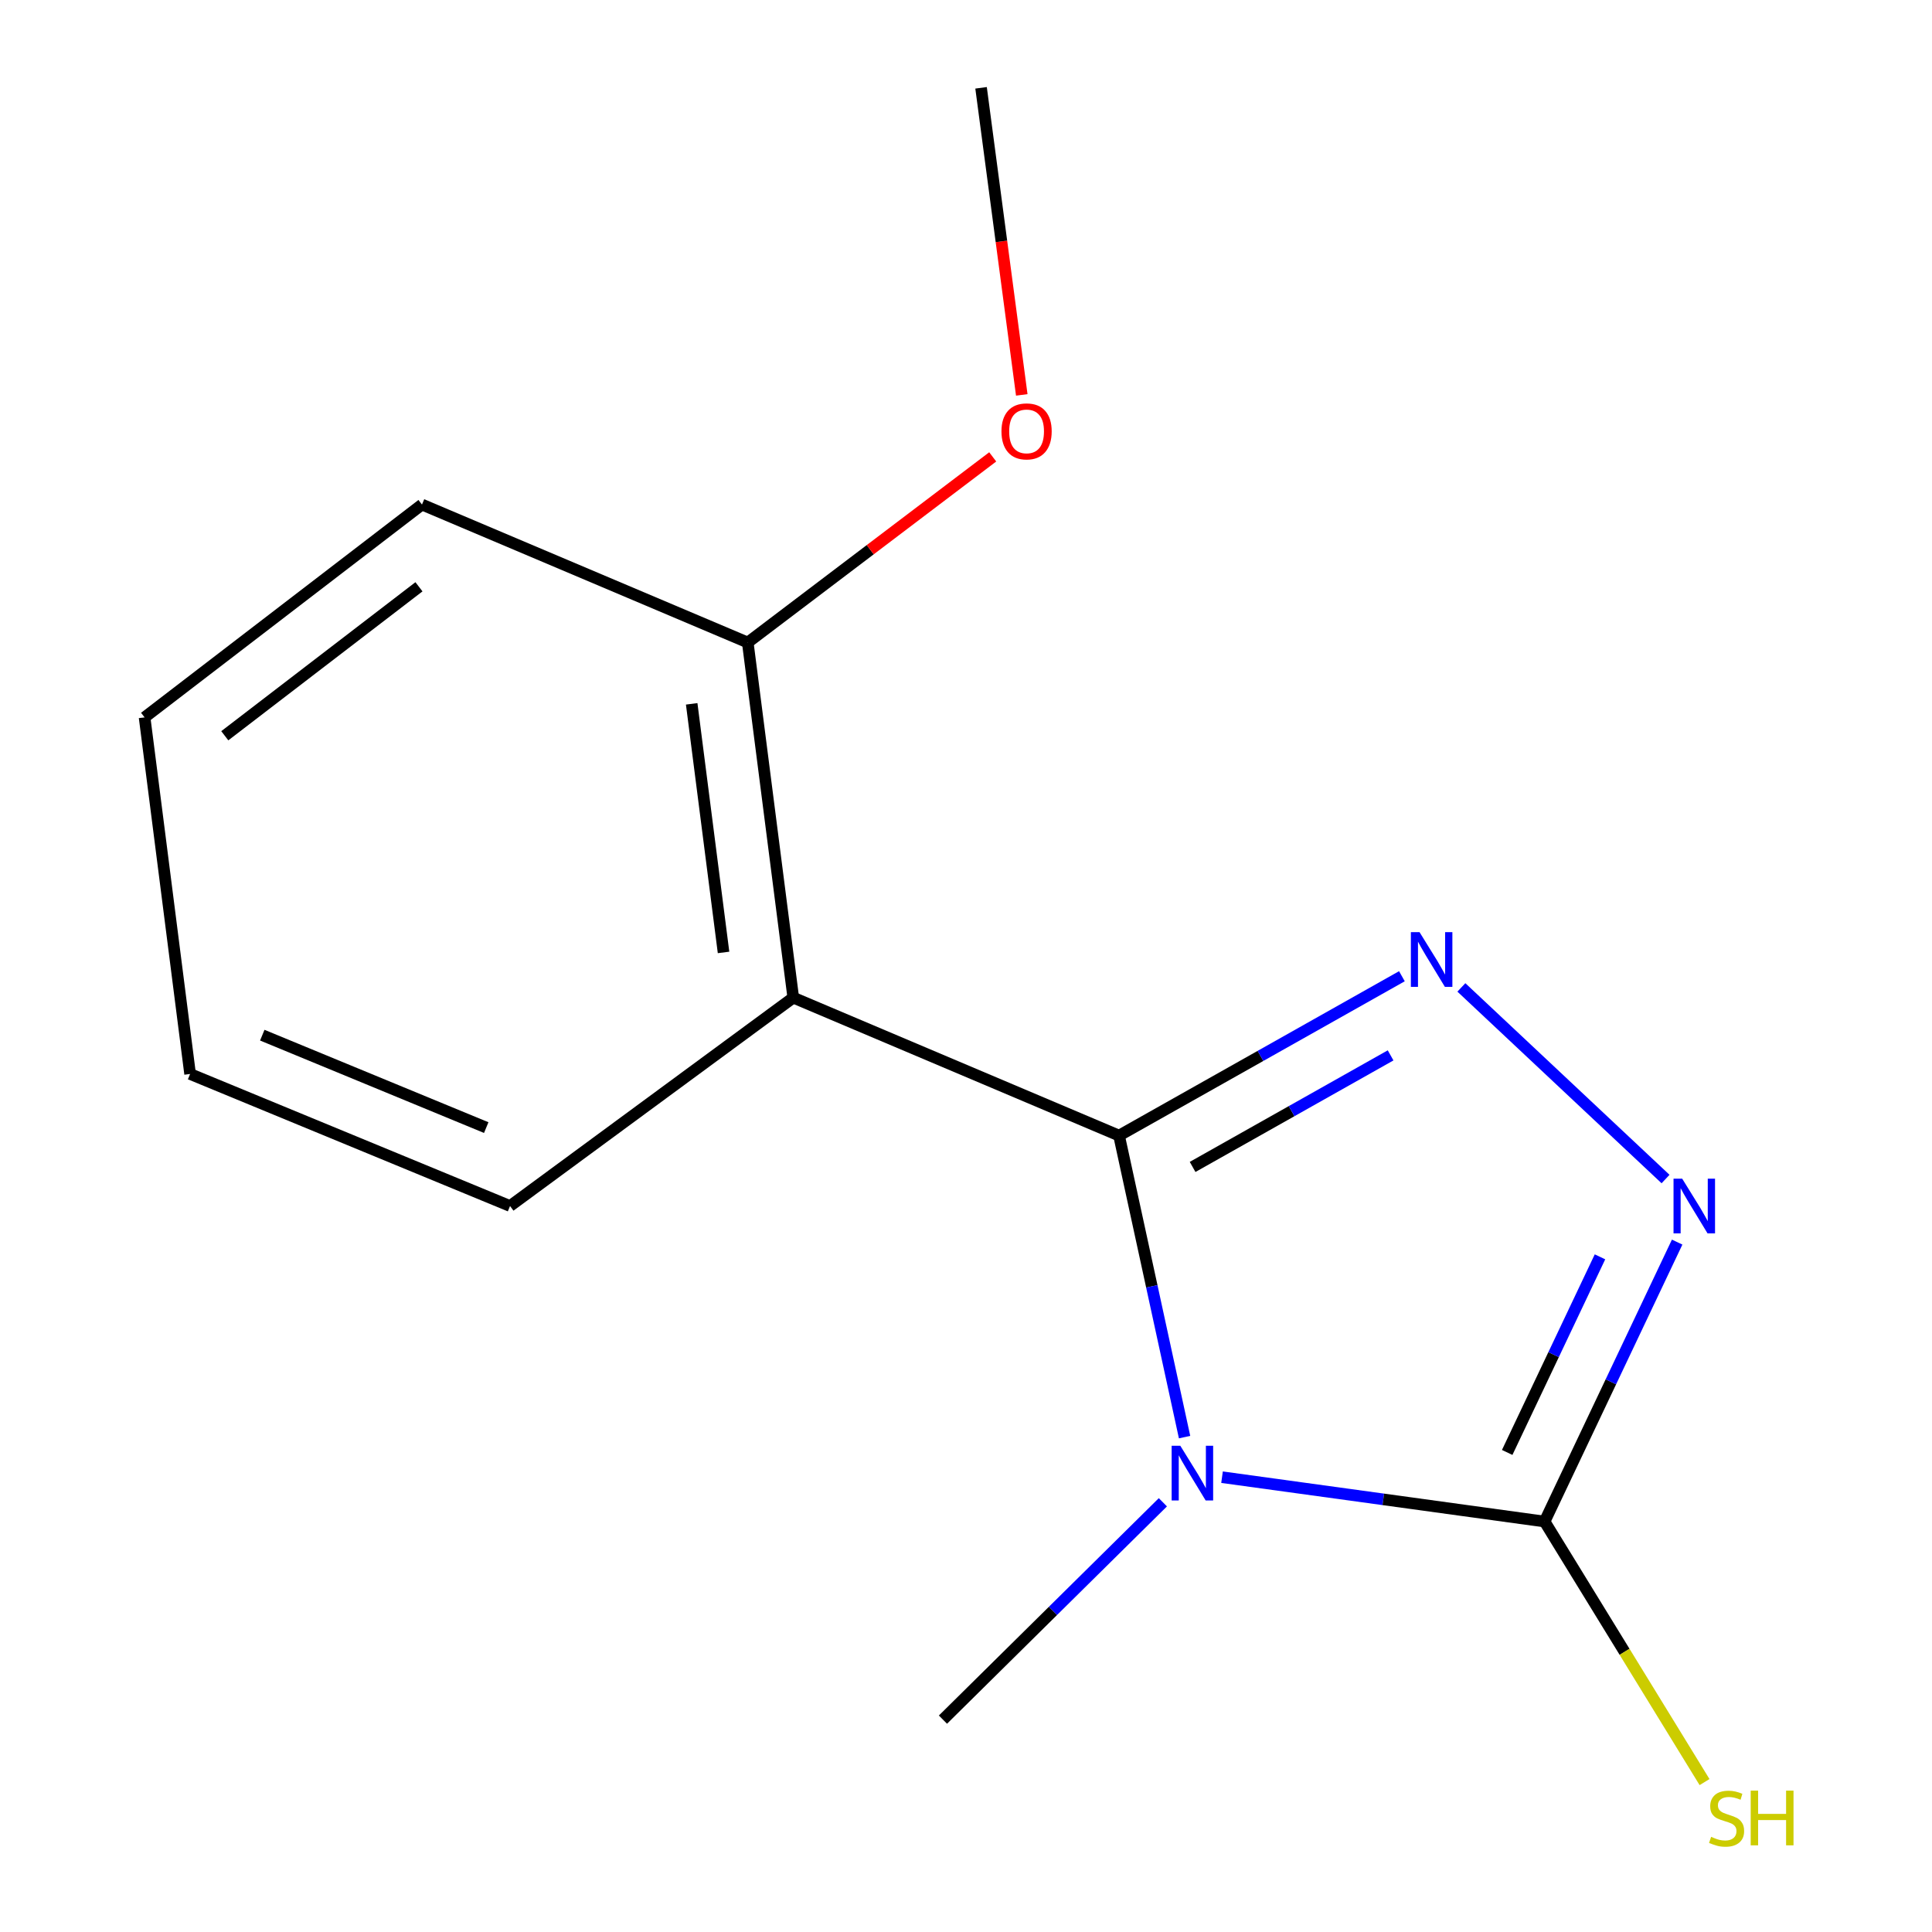 <?xml version='1.0' encoding='iso-8859-1'?>
<svg version='1.1' baseProfile='full'
              xmlns='http://www.w3.org/2000/svg'
                      xmlns:rdkit='http://www.rdkit.org/xml'
                      xmlns:xlink='http://www.w3.org/1999/xlink'
                  xml:space='preserve'
width='1000px' height='1000px' viewBox='0 0 1000 1000'>
<!-- END OF HEADER -->
<rect style='opacity:1.0;fill:#FFFFFF;stroke:none' width='1000' height='1000' x='0' y='0'> </rect>
<path class='bond-0' d='M 579.219,587.78 L 596.176,665.814' style='fill:none;fill-rule:evenodd;stroke:#000000;stroke-width:6px;stroke-linecap:butt;stroke-linejoin:miter;stroke-opacity:1' />
<path class='bond-0' d='M 596.176,665.814 L 613.133,743.847' style='fill:none;fill-rule:evenodd;stroke:#0000FF;stroke-width:6px;stroke-linecap:butt;stroke-linejoin:miter;stroke-opacity:1' />
<path class='bond-1' d='M 579.219,587.78 L 652.422,546.538' style='fill:none;fill-rule:evenodd;stroke:#000000;stroke-width:6px;stroke-linecap:butt;stroke-linejoin:miter;stroke-opacity:1' />
<path class='bond-1' d='M 652.422,546.538 L 725.624,505.296' style='fill:none;fill-rule:evenodd;stroke:#0000FF;stroke-width:6px;stroke-linecap:butt;stroke-linejoin:miter;stroke-opacity:1' />
<path class='bond-1' d='M 617.29,604.002 L 668.532,575.132' style='fill:none;fill-rule:evenodd;stroke:#000000;stroke-width:6px;stroke-linecap:butt;stroke-linejoin:miter;stroke-opacity:1' />
<path class='bond-1' d='M 668.532,575.132 L 719.774,546.263' style='fill:none;fill-rule:evenodd;stroke:#0000FF;stroke-width:6px;stroke-linecap:butt;stroke-linejoin:miter;stroke-opacity:1' />
<path class='bond-4' d='M 579.219,587.78 L 410.594,516.376' style='fill:none;fill-rule:evenodd;stroke:#000000;stroke-width:6px;stroke-linecap:butt;stroke-linejoin:miter;stroke-opacity:1' />
<path class='bond-2' d='M 632.522,764.587 L 716.002,776.067' style='fill:none;fill-rule:evenodd;stroke:#0000FF;stroke-width:6px;stroke-linecap:butt;stroke-linejoin:miter;stroke-opacity:1' />
<path class='bond-2' d='M 716.002,776.067 L 799.482,787.548' style='fill:none;fill-rule:evenodd;stroke:#000000;stroke-width:6px;stroke-linecap:butt;stroke-linejoin:miter;stroke-opacity:1' />
<path class='bond-7' d='M 601.904,777.576 L 544.986,833.826' style='fill:none;fill-rule:evenodd;stroke:#0000FF;stroke-width:6px;stroke-linecap:butt;stroke-linejoin:miter;stroke-opacity:1' />
<path class='bond-7' d='M 544.986,833.826 L 488.069,890.076' style='fill:none;fill-rule:evenodd;stroke:#000000;stroke-width:6px;stroke-linecap:butt;stroke-linejoin:miter;stroke-opacity:1' />
<path class='bond-3' d='M 756.408,511.085 L 862.084,610.269' style='fill:none;fill-rule:evenodd;stroke:#0000FF;stroke-width:6px;stroke-linecap:butt;stroke-linejoin:miter;stroke-opacity:1' />
<path class='bond-6' d='M 799.482,787.548 L 840.876,854.976' style='fill:none;fill-rule:evenodd;stroke:#000000;stroke-width:6px;stroke-linecap:butt;stroke-linejoin:miter;stroke-opacity:1' />
<path class='bond-6' d='M 840.876,854.976 L 882.271,922.404' style='fill:none;fill-rule:evenodd;stroke:#CCCC00;stroke-width:6px;stroke-linecap:butt;stroke-linejoin:miter;stroke-opacity:1' />
<path class='bond-14' d='M 799.482,787.548 L 833.789,715.228' style='fill:none;fill-rule:evenodd;stroke:#000000;stroke-width:6px;stroke-linecap:butt;stroke-linejoin:miter;stroke-opacity:1' />
<path class='bond-14' d='M 833.789,715.228 L 868.096,642.908' style='fill:none;fill-rule:evenodd;stroke:#0000FF;stroke-width:6px;stroke-linecap:butt;stroke-linejoin:miter;stroke-opacity:1' />
<path class='bond-14' d='M 780.121,751.785 L 804.136,701.161' style='fill:none;fill-rule:evenodd;stroke:#000000;stroke-width:6px;stroke-linecap:butt;stroke-linejoin:miter;stroke-opacity:1' />
<path class='bond-14' d='M 804.136,701.161 L 828.151,650.537' style='fill:none;fill-rule:evenodd;stroke:#0000FF;stroke-width:6px;stroke-linecap:butt;stroke-linejoin:miter;stroke-opacity:1' />
<path class='bond-5' d='M 410.594,516.376 L 387.036,332.562' style='fill:none;fill-rule:evenodd;stroke:#000000;stroke-width:6px;stroke-linecap:butt;stroke-linejoin:miter;stroke-opacity:1' />
<path class='bond-5' d='M 374.506,492.977 L 358.015,364.307' style='fill:none;fill-rule:evenodd;stroke:#000000;stroke-width:6px;stroke-linecap:butt;stroke-linejoin:miter;stroke-opacity:1' />
<path class='bond-8' d='M 410.594,516.376 L 263.995,624.229' style='fill:none;fill-rule:evenodd;stroke:#000000;stroke-width:6px;stroke-linecap:butt;stroke-linejoin:miter;stroke-opacity:1' />
<path class='bond-9' d='M 387.036,332.562 L 450.432,284.521' style='fill:none;fill-rule:evenodd;stroke:#000000;stroke-width:6px;stroke-linecap:butt;stroke-linejoin:miter;stroke-opacity:1' />
<path class='bond-9' d='M 450.432,284.521 L 513.829,236.479' style='fill:none;fill-rule:evenodd;stroke:#FF0000;stroke-width:6px;stroke-linecap:butt;stroke-linejoin:miter;stroke-opacity:1' />
<path class='bond-10' d='M 387.036,332.562 L 218.411,261.159' style='fill:none;fill-rule:evenodd;stroke:#000000;stroke-width:6px;stroke-linecap:butt;stroke-linejoin:miter;stroke-opacity:1' />
<path class='bond-12' d='M 263.995,624.229 L 98.396,555.889' style='fill:none;fill-rule:evenodd;stroke:#000000;stroke-width:6px;stroke-linecap:butt;stroke-linejoin:miter;stroke-opacity:1' />
<path class='bond-12' d='M 251.675,583.639 L 135.756,535.801' style='fill:none;fill-rule:evenodd;stroke:#000000;stroke-width:6px;stroke-linecap:butt;stroke-linejoin:miter;stroke-opacity:1' />
<path class='bond-11' d='M 528.864,204.394 L 518.331,124.924' style='fill:none;fill-rule:evenodd;stroke:#FF0000;stroke-width:6px;stroke-linecap:butt;stroke-linejoin:miter;stroke-opacity:1' />
<path class='bond-11' d='M 518.331,124.924 L 507.798,45.455' style='fill:none;fill-rule:evenodd;stroke:#000000;stroke-width:6px;stroke-linecap:butt;stroke-linejoin:miter;stroke-opacity:1' />
<path class='bond-15' d='M 218.411,261.159 L 74.838,371.309' style='fill:none;fill-rule:evenodd;stroke:#000000;stroke-width:6px;stroke-linecap:butt;stroke-linejoin:miter;stroke-opacity:1' />
<path class='bond-15' d='M 216.853,303.722 L 116.352,380.827' style='fill:none;fill-rule:evenodd;stroke:#000000;stroke-width:6px;stroke-linecap:butt;stroke-linejoin:miter;stroke-opacity:1' />
<path class='bond-13' d='M 98.396,555.889 L 74.838,371.309' style='fill:none;fill-rule:evenodd;stroke:#000000;stroke-width:6px;stroke-linecap:butt;stroke-linejoin:miter;stroke-opacity:1' />
<path  class='atom-1' d='M 610.922 748.317
L 620.202 763.317
Q 621.122 764.797, 622.602 767.477
Q 624.082 770.157, 624.162 770.317
L 624.162 748.317
L 627.922 748.317
L 627.922 776.637
L 624.042 776.637
L 614.082 760.237
Q 612.922 758.317, 611.682 756.117
Q 610.482 753.917, 610.122 753.237
L 610.122 776.637
L 606.442 776.637
L 606.442 748.317
L 610.922 748.317
' fill='#0000FF'/>
<path  class='atom-2' d='M 734.747 482.469
L 744.027 497.469
Q 744.947 498.949, 746.427 501.629
Q 747.907 504.309, 747.987 504.469
L 747.987 482.469
L 751.747 482.469
L 751.747 510.789
L 747.867 510.789
L 737.907 494.389
Q 736.747 492.469, 735.507 490.269
Q 734.307 488.069, 733.947 487.389
L 733.947 510.789
L 730.267 510.789
L 730.267 482.469
L 734.747 482.469
' fill='#0000FF'/>
<path  class='atom-4' d='M 870.697 610.069
L 879.977 625.069
Q 880.897 626.549, 882.377 629.229
Q 883.857 631.909, 883.937 632.069
L 883.937 610.069
L 887.697 610.069
L 887.697 638.389
L 883.817 638.389
L 873.857 621.989
Q 872.697 620.069, 871.457 617.869
Q 870.257 615.669, 869.897 614.989
L 869.897 638.389
L 866.217 638.389
L 866.217 610.069
L 870.697 610.069
' fill='#0000FF'/>
<path  class='atom-7' d='M 885.678 950.745
Q 885.998 950.865, 887.318 951.425
Q 888.638 951.985, 890.078 952.345
Q 891.558 952.665, 892.998 952.665
Q 895.678 952.665, 897.238 951.385
Q 898.798 950.065, 898.798 947.785
Q 898.798 946.225, 897.998 945.265
Q 897.238 944.305, 896.038 943.785
Q 894.838 943.265, 892.838 942.665
Q 890.318 941.905, 888.798 941.185
Q 887.318 940.465, 886.238 938.945
Q 885.198 937.425, 885.198 934.865
Q 885.198 931.305, 887.598 929.105
Q 890.038 926.905, 894.838 926.905
Q 898.118 926.905, 901.838 928.465
L 900.918 931.545
Q 897.518 930.145, 894.958 930.145
Q 892.198 930.145, 890.678 931.305
Q 889.158 932.425, 889.198 934.385
Q 889.198 935.905, 889.958 936.825
Q 890.758 937.745, 891.878 938.265
Q 893.038 938.785, 894.958 939.385
Q 897.518 940.185, 899.038 940.985
Q 900.558 941.785, 901.638 943.425
Q 902.758 945.025, 902.758 947.785
Q 902.758 951.705, 900.118 953.825
Q 897.518 955.905, 893.158 955.905
Q 890.638 955.905, 888.718 955.345
Q 886.838 954.825, 884.598 953.905
L 885.678 950.745
' fill='#CCCC00'/>
<path  class='atom-7' d='M 906.158 926.825
L 909.998 926.825
L 909.998 938.865
L 924.478 938.865
L 924.478 926.825
L 928.318 926.825
L 928.318 955.145
L 924.478 955.145
L 924.478 942.065
L 909.998 942.065
L 909.998 955.145
L 906.158 955.145
L 906.158 926.825
' fill='#CCCC00'/>
<path  class='atom-10' d='M 518.356 223.277
Q 518.356 216.477, 521.716 212.677
Q 525.076 208.877, 531.356 208.877
Q 537.636 208.877, 540.996 212.677
Q 544.356 216.477, 544.356 223.277
Q 544.356 230.157, 540.956 234.077
Q 537.556 237.957, 531.356 237.957
Q 525.116 237.957, 521.716 234.077
Q 518.356 230.197, 518.356 223.277
M 531.356 234.757
Q 535.676 234.757, 537.996 231.877
Q 540.356 228.957, 540.356 223.277
Q 540.356 217.717, 537.996 214.917
Q 535.676 212.077, 531.356 212.077
Q 527.036 212.077, 524.676 214.877
Q 522.356 217.677, 522.356 223.277
Q 522.356 228.997, 524.676 231.877
Q 527.036 234.757, 531.356 234.757
' fill='#FF0000'/>
</svg>

